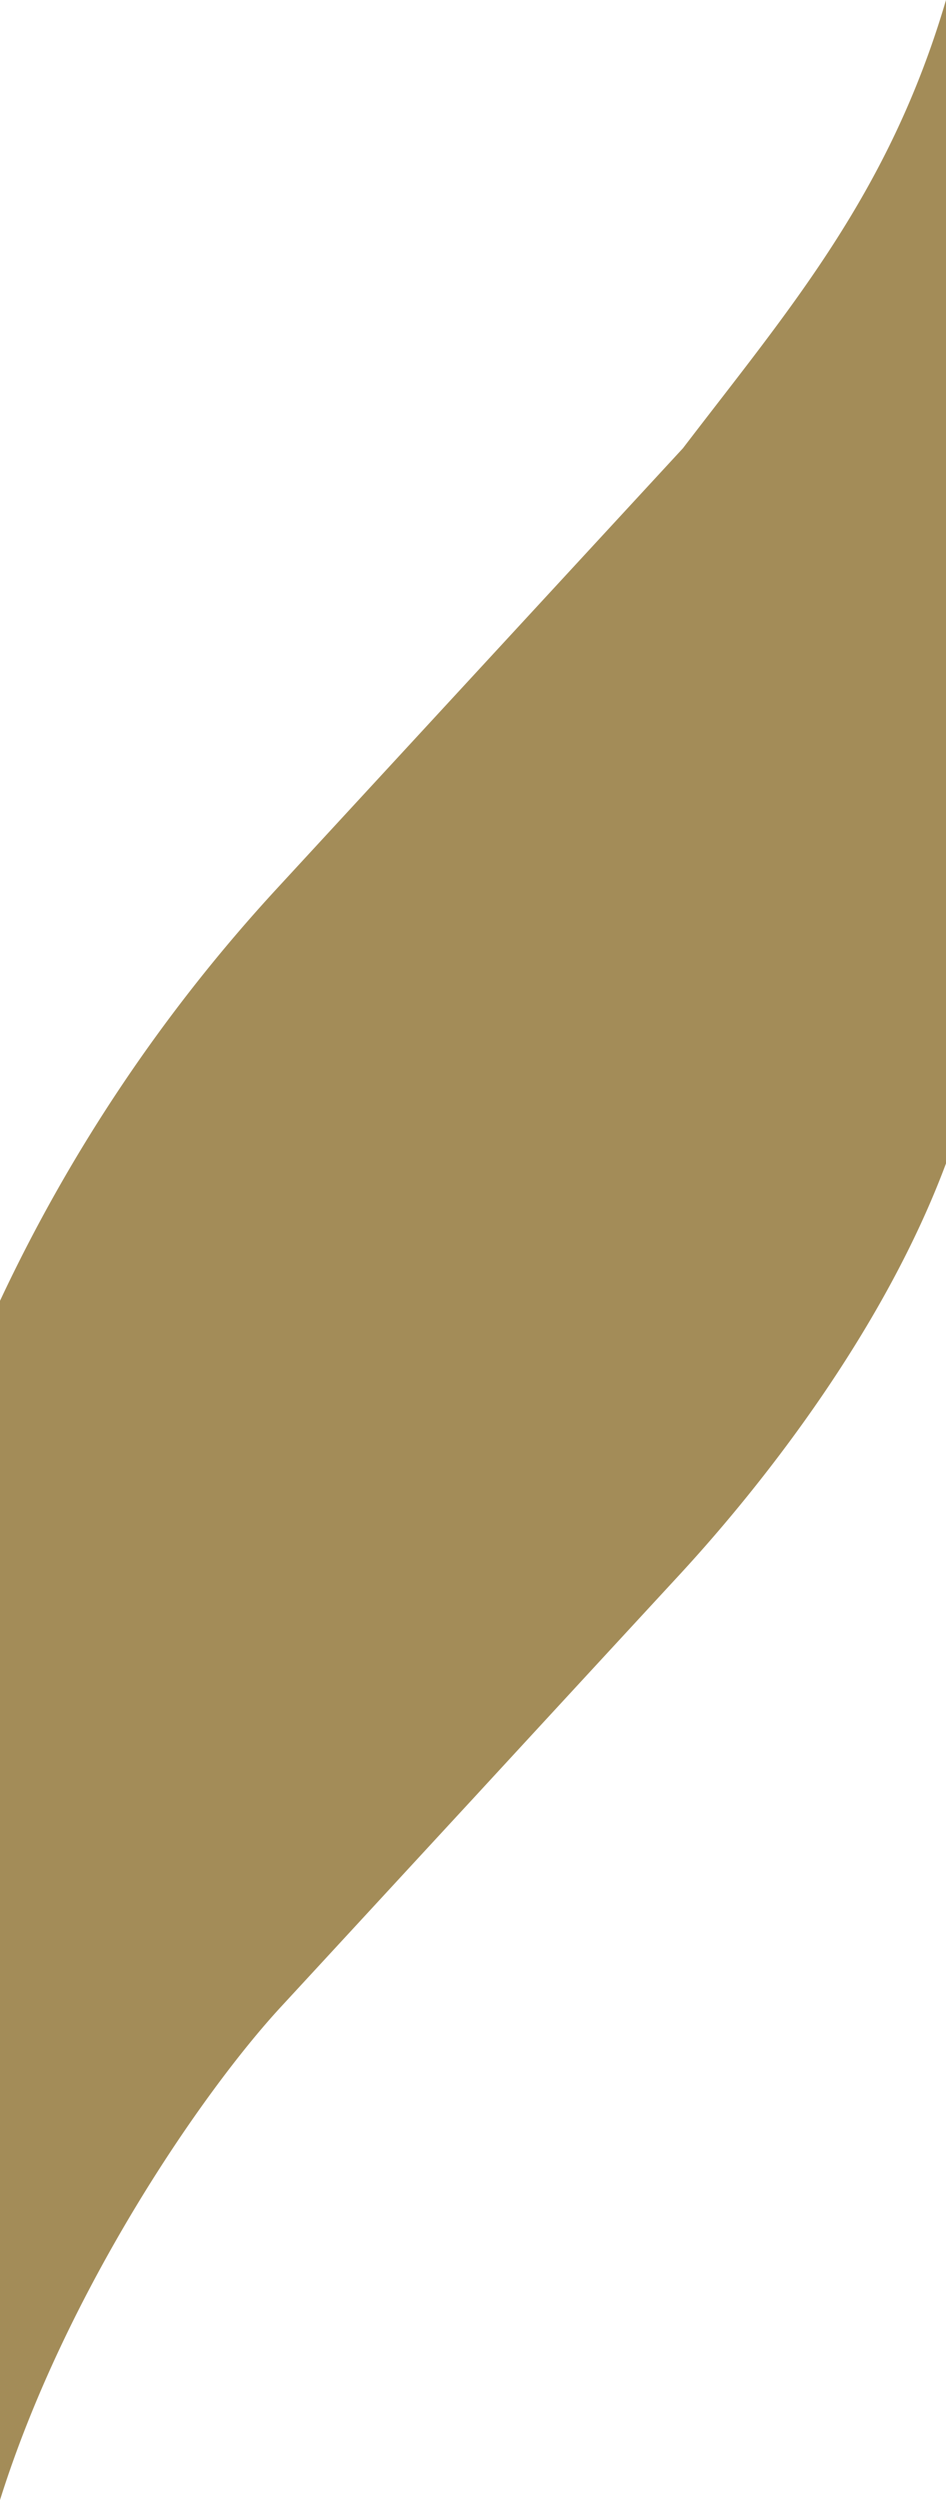 <svg xmlns="http://www.w3.org/2000/svg" width="89" height="235" viewBox="0 0 89 235"><path d="M1217.788,718.676V605.951a153.078,153.078,0,0,1,26.105-38.81c10.7-11.6,25.431-27.557,38.15-41.335,10.006-13.087,19.383-23.882,24.745-42.13V593.037c-5.7,15.271-16.693,29.581-25.035,38.622q-9.728,10.529-19.463,21.088c-6.03,6.525-10.666,11.554-18.081,19.581s-20.26,26.746-26.421,46.348Z" transform="translate(-1217.788 -483.676)" fill="#a38c58" fill-rule="evenodd"/></svg>